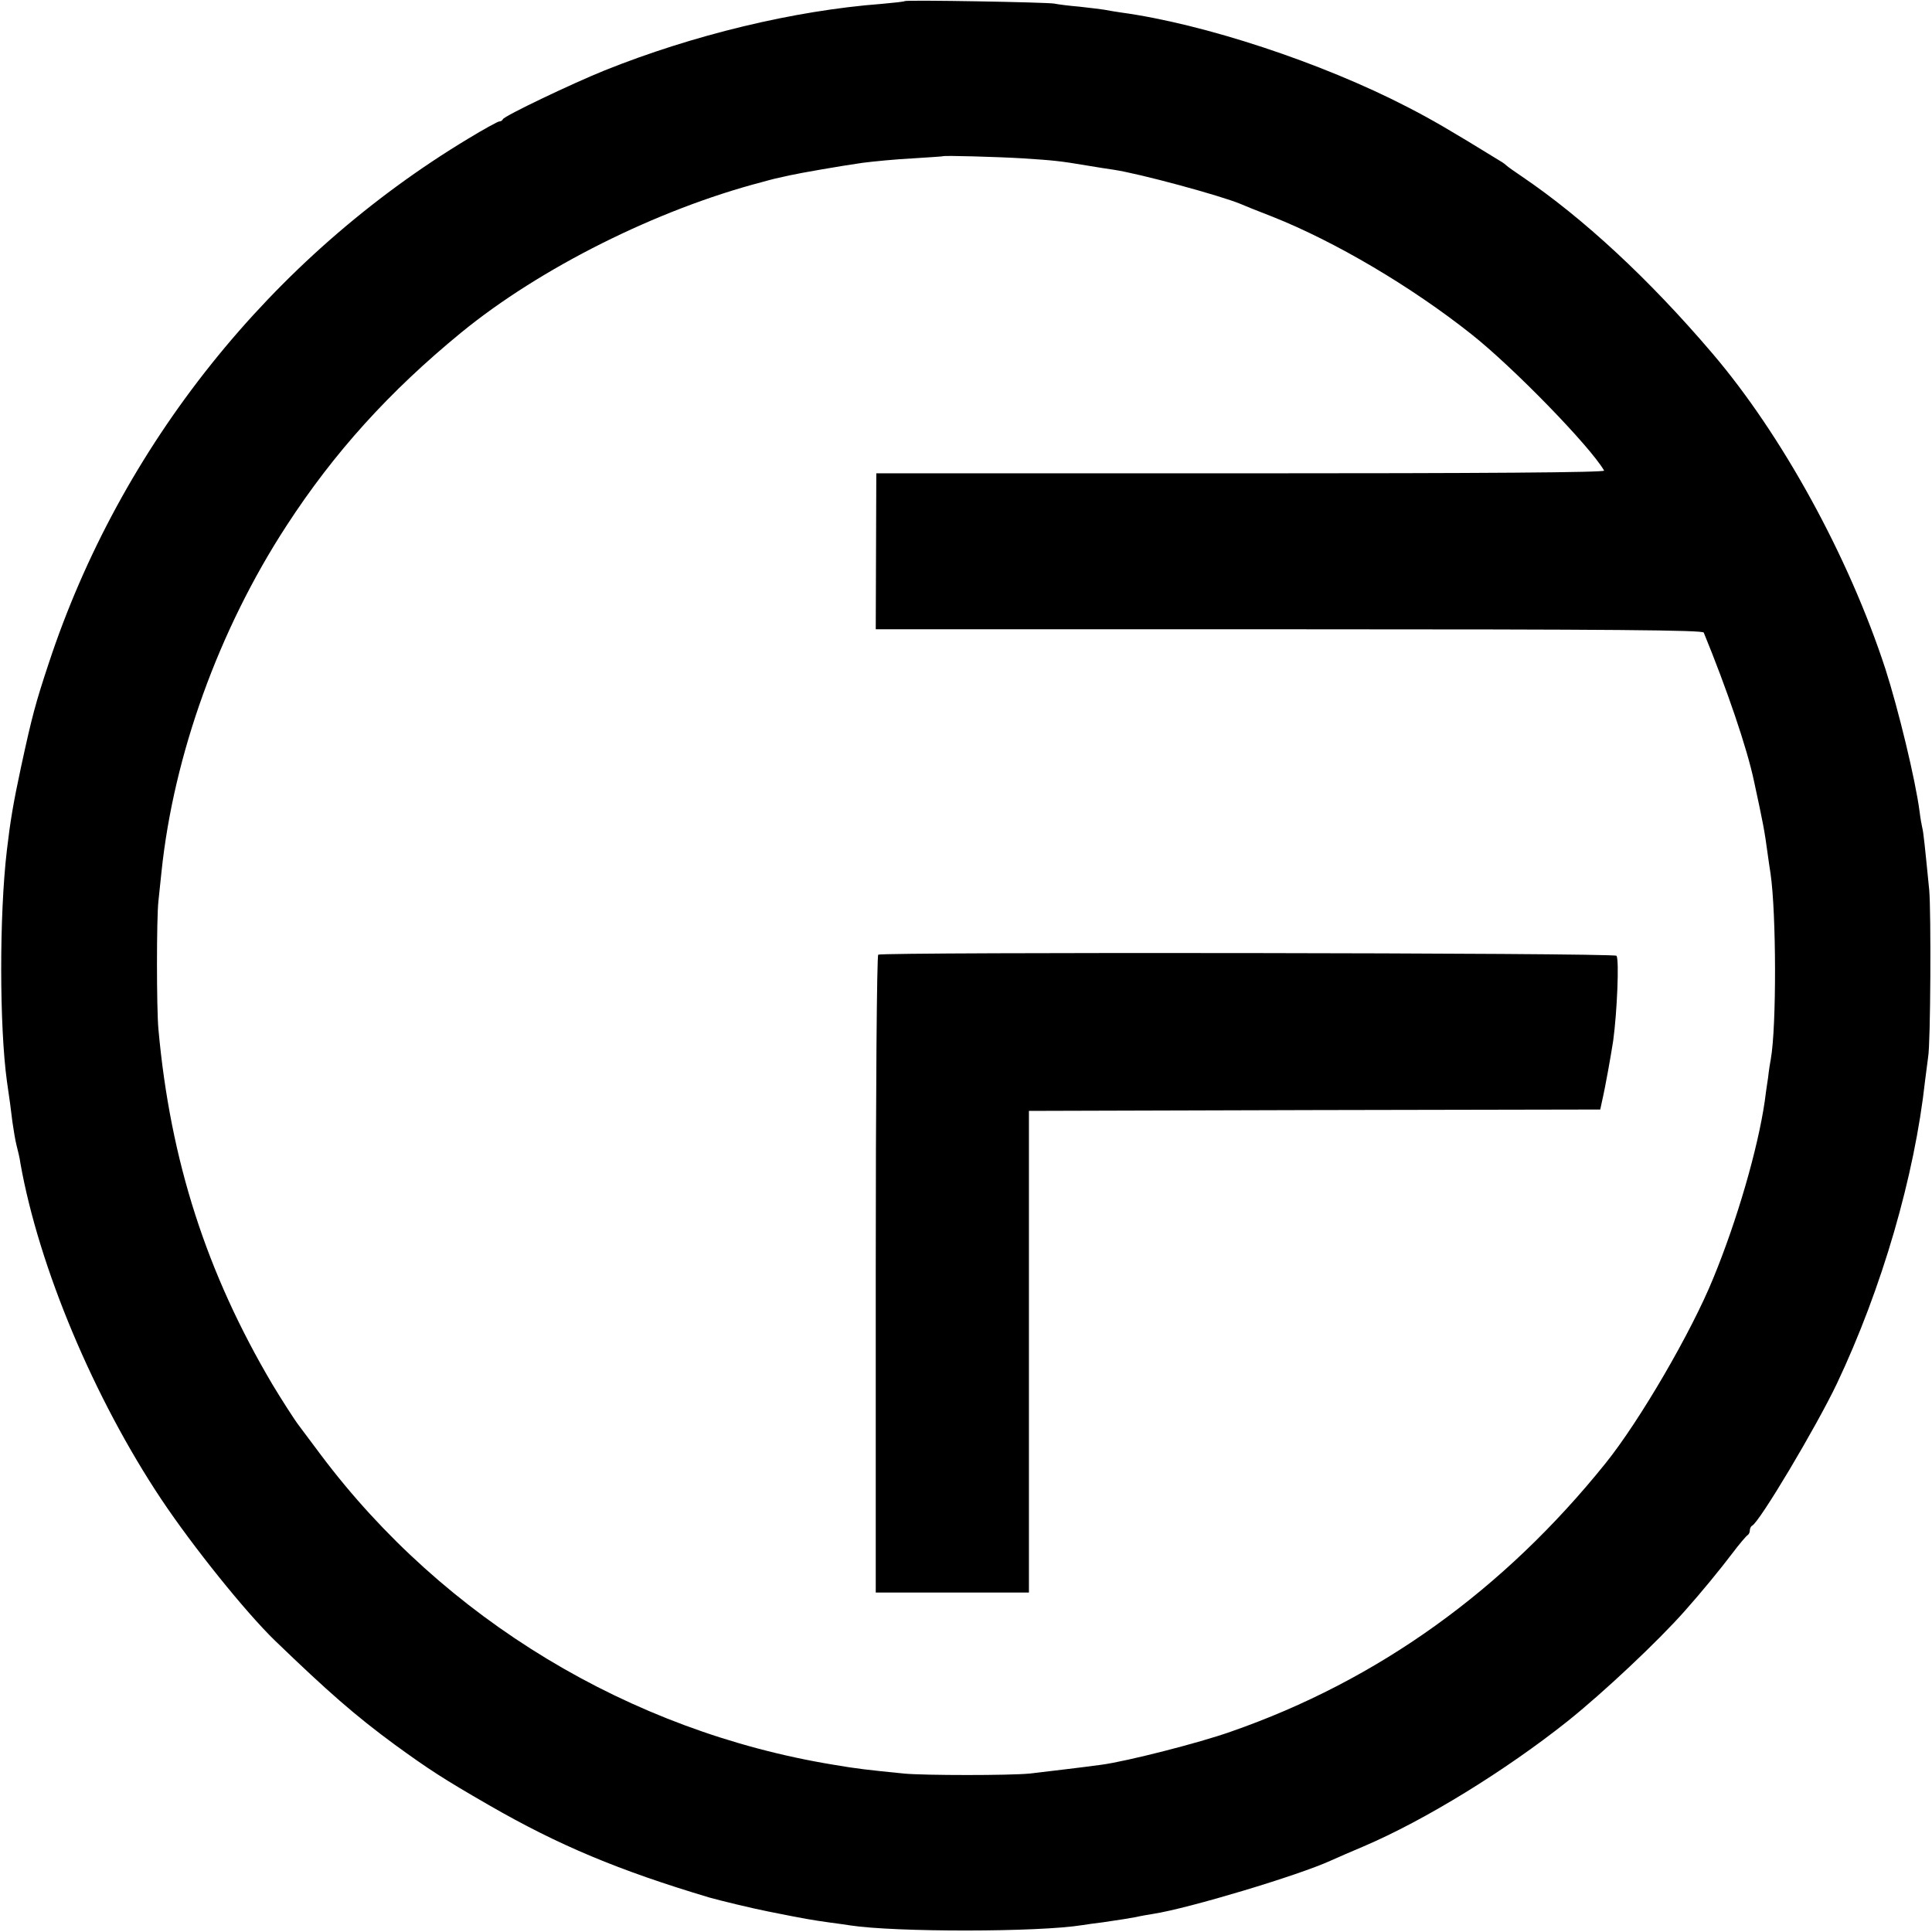 <?xml version="1.0" standalone="no"?>
<!DOCTYPE svg PUBLIC "-//W3C//DTD SVG 20010904//EN"
 "http://www.w3.org/TR/2001/REC-SVG-20010904/DTD/svg10.dtd">
<svg version="1.0" xmlns="http://www.w3.org/2000/svg"
 width="700pt" height="700pt" viewBox="0 0 700 700"
 preserveAspectRatio="xMidYMid meet">
<g transform="translate(0,700) scale(0.1,-0.1)"
fill="#000000" stroke="none">
<path d="M3278 6996 c-1 -2 -39 -6 -83 -10 -318 -24 -685 -113 -1004 -241
-119 -48 -364 -165 -369 -177 -2 -5 -8 -8 -13 -8 -5 0 -56 -28 -112 -62 -715
-431 -1261 -1113 -1521 -1903 -47 -142 -60 -190 -100 -375 -28 -130 -39 -197
-51 -300 -28 -236 -27 -640 0 -837 10 -67 14 -99 20 -148 4 -27 10 -66 15 -85
5 -19 12 -48 14 -65 67 -377 267 -852 511 -1218 115 -172 304 -407 411 -511
193 -186 290 -271 434 -377 124 -90 176 -124 341 -219 253 -146 471 -237 799
-335 39 -11 154 -39 215 -51 135 -27 153 -30 224 -40 25 -3 57 -8 71 -10 163
-25 682 -25 842 1 13 2 46 7 73 10 74 11 87 13 120 19 17 4 46 9 65 12 128 20
524 139 640 192 25 11 79 35 120 52 223 95 515 275 740 454 130 104 327 289
425 400 58 65 130 153 170 206 27 36 53 66 57 68 4 2 8 10 8 17 0 7 4 15 8 17
26 11 232 357 307 514 164 346 282 753 320 1099 4 33 9 71 11 85 9 48 11 525
4 605 -16 162 -21 210 -25 225 -2 8 -7 35 -10 60 -15 115 -77 371 -124 517
-133 407 -375 848 -627 1143 -230 270 -468 490 -689 640 -27 18 -52 36 -55 39
-3 3 -14 12 -25 18 -187 115 -246 149 -335 195 -311 161 -738 302 -1040 343
-19 3 -46 7 -60 10 -13 2 -54 7 -90 11 -36 3 -76 8 -90 11 -27 5 -536 14 -542
9z m432 -570 c106 -7 130 -9 230 -26 30 -5 73 -12 95 -15 94 -14 385 -93 460
-124 11 -5 63 -26 115 -46 227 -90 503 -253 720 -425 151 -119 431 -407 482
-495 4 -7 -436 -10 -1315 -10 l-1322 0 -1 -282 -1 -283 1497 0 c1189 0 1499
-3 1503 -12 84 -205 157 -419 182 -538 33 -153 38 -177 50 -267 3 -21 7 -51
10 -68 21 -144 22 -554 1 -672 -2 -10 -7 -40 -10 -68 -4 -27 -10 -66 -12 -85
-25 -172 -100 -431 -186 -640 -79 -195 -267 -518 -391 -672 -369 -459 -825
-787 -1357 -972 -115 -41 -379 -108 -469 -120 -64 -9 -202 -25 -261 -32 -73
-7 -378 -7 -455 0 -137 14 -167 17 -255 32 -738 121 -1411 528 -1857 1122 -40
53 -76 102 -80 107 -15 19 -66 99 -96 149 -239 404 -370 811 -413 1287 -7 75
-7 404 0 464 3 28 8 75 11 105 44 424 208 879 453 1255 172 265 373 487 633
700 286 234 710 446 1089 545 43 12 52 14 103 25 35 8 185 34 262 45 39 5 120
13 180 16 61 4 111 7 112 8 4 3 193 -2 293 -8z"/>
<path d="M3182 3541 c-5 -3 -9 -501 -9 -1158 l0 -1153 278 0 277 0 0 873 0
872 1035 3 1035 2 6 28 c13 56 33 170 41 222 14 104 22 291 12 307 -7 11
-2660 14 -2675 4z"/>
</g>
</svg>
